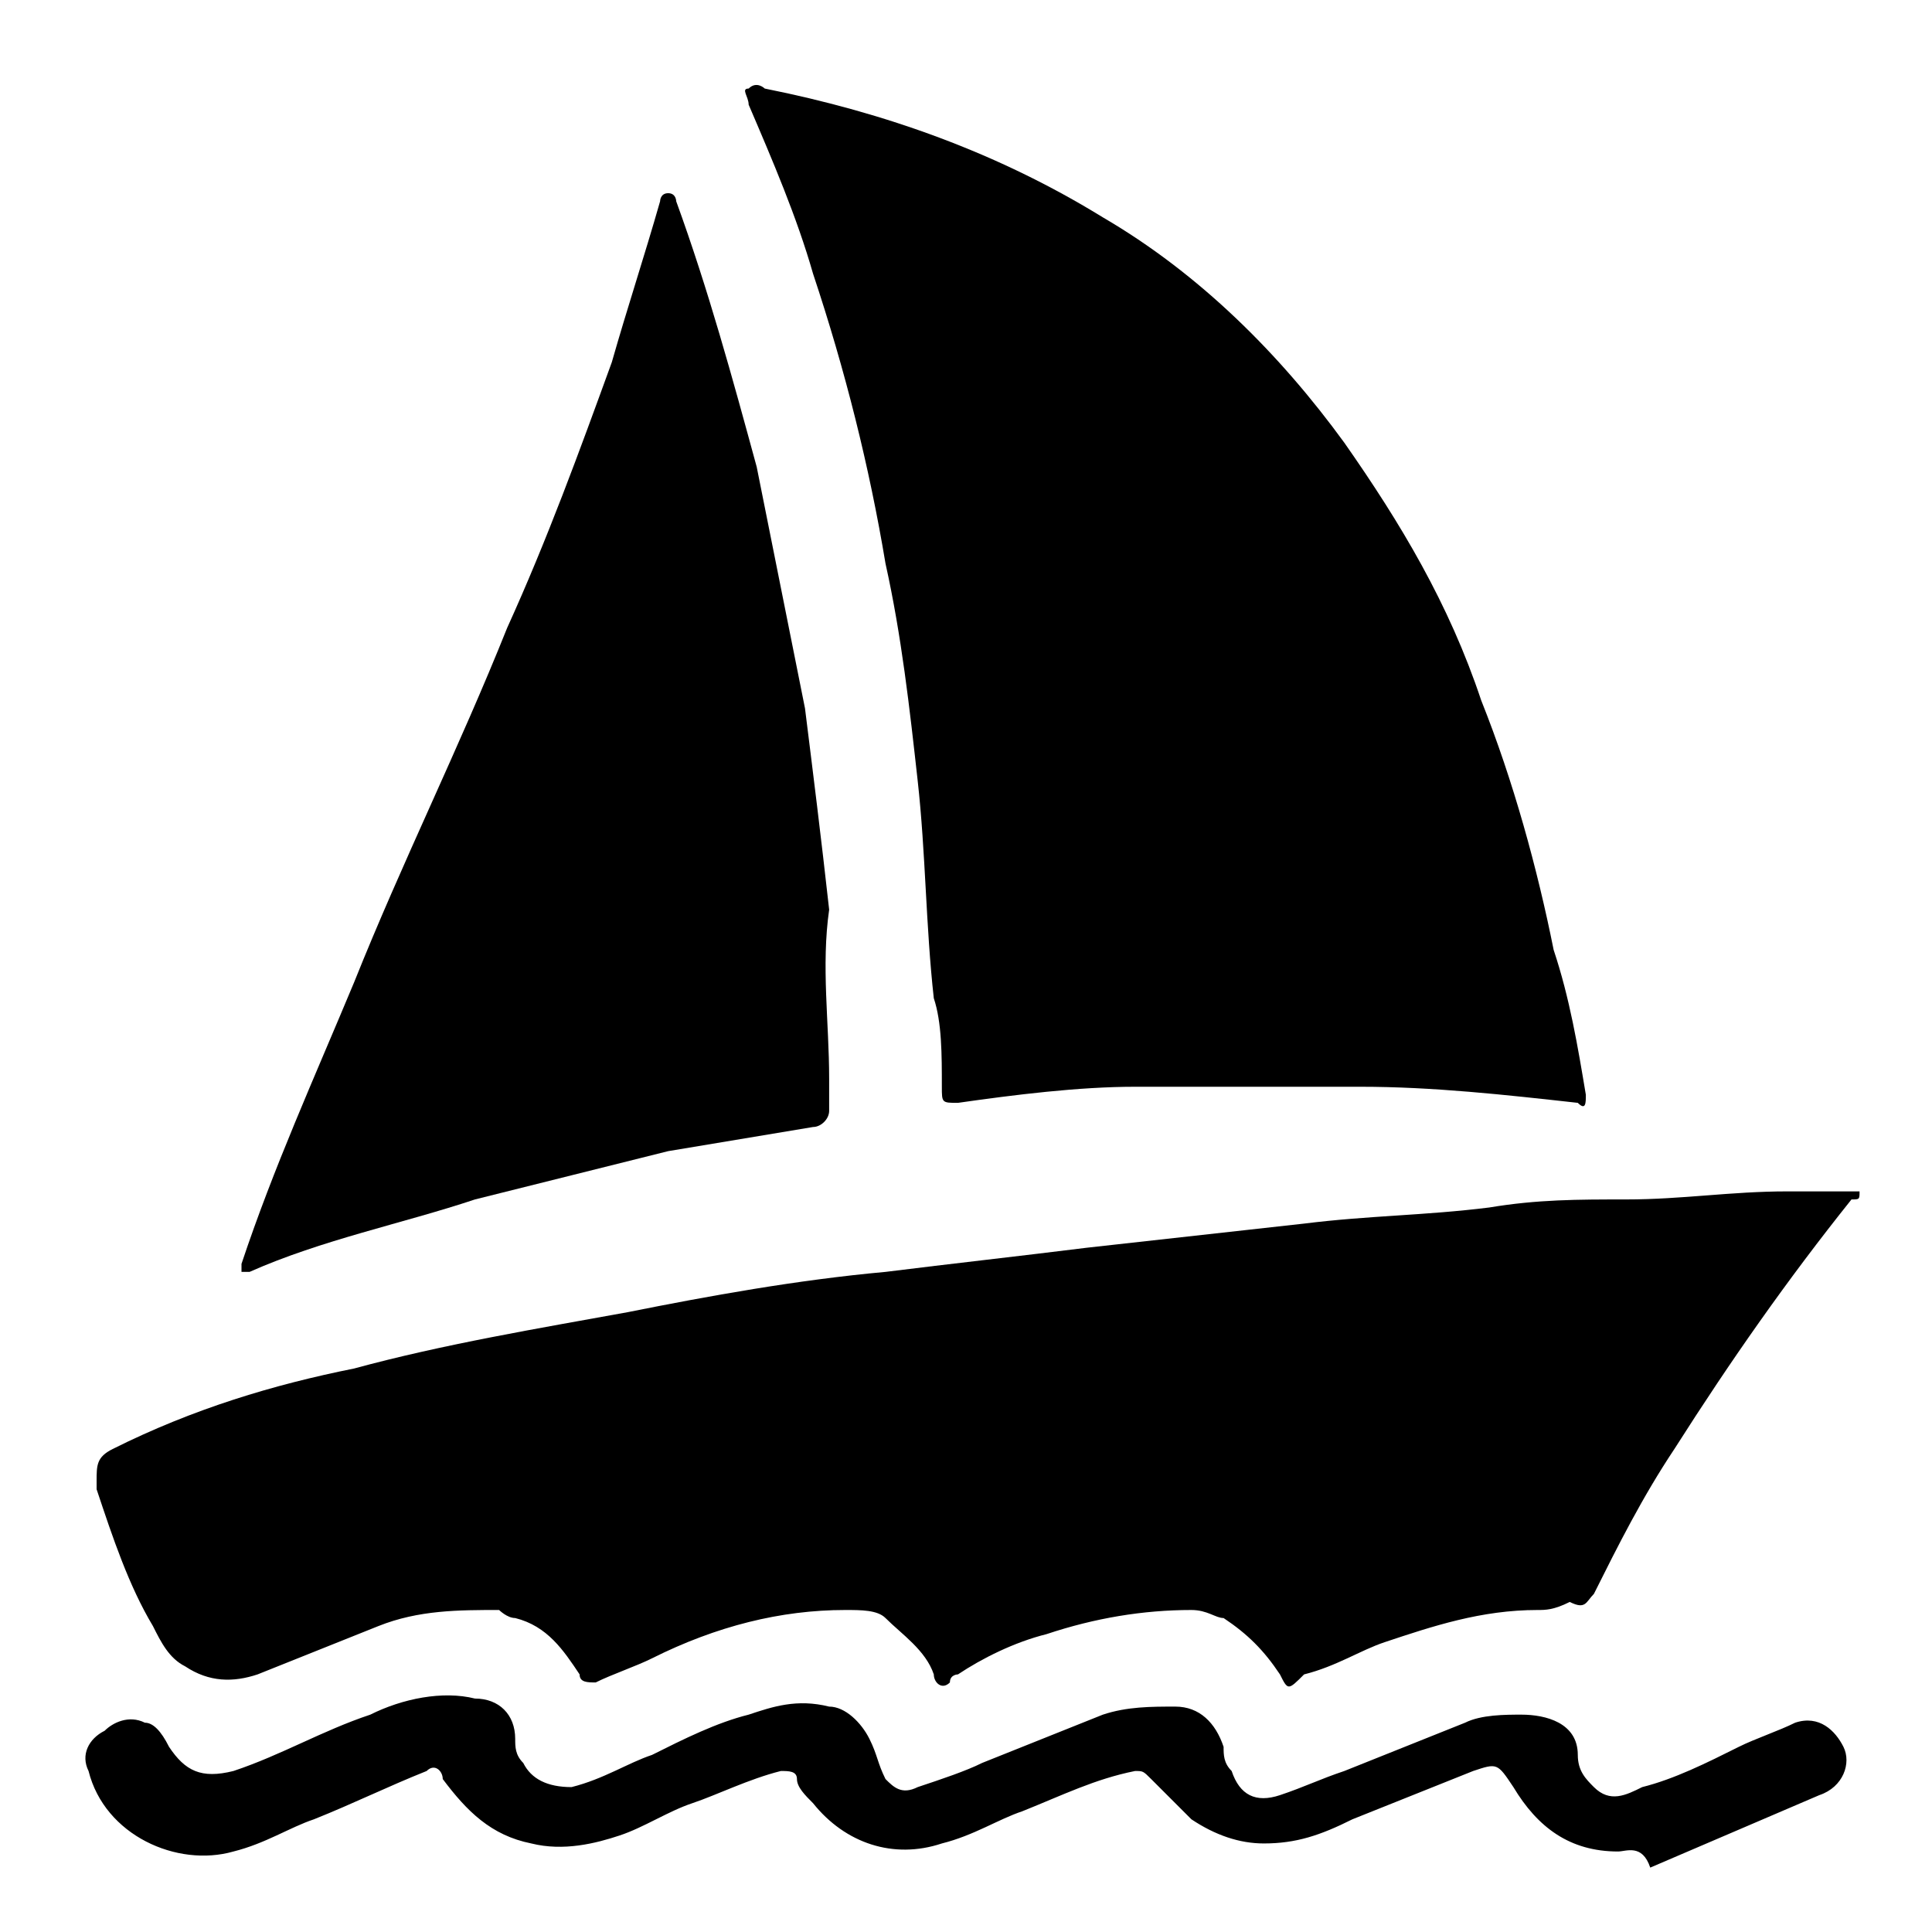 <svg xmlns="http://www.w3.org/2000/svg" xmlns:xlink="http://www.w3.org/1999/xlink" id="Layer_1" x="0px" y="0px" viewBox="0 0 24 24" xml:space="preserve"><g id="G3Dwse_00000093869087795465604670000011349862942098501550_">	<g>		<path d="M19.1,20c-0.7,0-1.3,0.2-1.9,0.4c-0.3,0.1-0.6,0.3-1,0.4C16,21,16,21,15.9,20.8c-0.2-0.3-0.4-0.5-0.7-0.7   C15.1,20.1,15,20,14.8,20c-0.6,0-1.2,0.1-1.8,0.3c-0.4,0.1-0.8,0.3-1.1,0.5c0,0-0.1,0-0.1,0.1c-0.1,0.1-0.2,0-0.2-0.1   c-0.1-0.3-0.4-0.5-0.6-0.7c-0.1-0.1-0.3-0.1-0.5-0.1c-0.8,0-1.6,0.2-2.4,0.6c-0.2,0.1-0.5,0.2-0.7,0.3c-0.1,0-0.2,0-0.2-0.1   c-0.2-0.3-0.4-0.6-0.8-0.7c-0.1,0-0.2-0.1-0.2-0.1c-0.5,0-1,0-1.5,0.2c-0.5,0.2-1,0.4-1.5,0.6c-0.3,0.1-0.6,0.1-0.9-0.1   c-0.2-0.1-0.3-0.3-0.4-0.5c-0.3-0.5-0.5-1.1-0.7-1.7c0,0,0-0.1,0-0.1c0-0.2,0-0.3,0.2-0.4c1-0.5,2-0.8,3-1   c1.1-0.3,2.3-0.5,3.4-0.7c1-0.2,2.1-0.4,3.2-0.5c0.8-0.1,1.7-0.2,2.5-0.3c0.9-0.1,1.8-0.2,2.7-0.3c0.8-0.1,1.5-0.1,2.3-0.2   c0.6-0.1,1.1-0.1,1.7-0.1c0.7,0,1.3-0.1,2-0.1c0.3,0,0.6,0,0.8,0c0,0,0.1,0,0.1,0c0,0.1,0,0.1-0.1,0.1c-0.8,1-1.5,2-2.2,3.1   c-0.4,0.6-0.7,1.2-1,1.8c-0.1,0.1-0.1,0.2-0.3,0.1C19.3,20,19.2,20,19.1,20z"></path>		<path d="M19.7,13.6c0,0.1,0,0.2-0.1,0.1c-0.9-0.1-1.8-0.2-2.7-0.2c-0.9,0-1.9,0-2.8,0c-0.7,0-1.5,0.1-2.2,0.2   c-0.2,0-0.2,0-0.2-0.2c0-0.4,0-0.8-0.1-1.1c-0.1-0.9-0.1-1.8-0.2-2.7C11.3,8.8,11.2,7.9,11,7c-0.2-1.2-0.5-2.4-0.9-3.6   C9.9,2.7,9.6,2,9.3,1.3c0-0.1-0.1-0.2,0-0.2c0.1-0.1,0.2,0,0.2,0c1.5,0.3,2.9,0.8,4.2,1.6c1.2,0.7,2.2,1.7,3,2.8   c0.7,1,1.3,2,1.7,3.2c0.4,1,0.7,2.1,0.9,3.1C19.5,12.4,19.6,13,19.7,13.6z"></path>		<path d="M10.3,13.4c0,0.1,0,0.3,0,0.4c0,0.1-0.1,0.2-0.2,0.2c-0.6,0.1-1.2,0.2-1.8,0.3c-0.8,0.2-1.6,0.4-2.4,0.6   c-0.9,0.3-1.9,0.5-2.8,0.9c0,0,0,0,0,0c0,0-0.1,0-0.1,0c0,0,0-0.1,0-0.1c0.4-1.2,0.9-2.3,1.4-3.5C5,10.7,5.7,9.3,6.3,7.8   c0.5-1.1,0.9-2.2,1.3-3.3c0.2-0.7,0.4-1.3,0.6-2c0,0,0,0,0,0c0,0,0-0.1,0.1-0.1c0.1,0,0.1,0.1,0.1,0.1c0.4,1.1,0.7,2.2,1,3.3   c0.2,1,0.4,2,0.6,3c0.1,0.8,0.2,1.6,0.3,2.5C10.2,12,10.3,12.7,10.3,13.4z"></path>		<path d="M20.1,23c-0.6,0-1-0.3-1.3-0.8c-0.2-0.3-0.2-0.3-0.5-0.2c-0.5,0.2-1,0.4-1.5,0.6c-0.4,0.2-0.7,0.3-1.1,0.3   c-0.3,0-0.6-0.1-0.9-0.3c-0.2-0.2-0.3-0.3-0.5-0.5c-0.1-0.1-0.1-0.1-0.2-0.1c-0.5,0.1-0.9,0.3-1.4,0.5c-0.3,0.1-0.6,0.3-1,0.4   c-0.6,0.2-1.2,0-1.6-0.5c-0.1-0.1-0.2-0.2-0.2-0.3c0-0.1-0.1-0.1-0.2-0.1c-0.4,0.1-0.8,0.3-1.1,0.4c-0.3,0.1-0.6,0.3-0.9,0.4   C7.4,22.9,7,23,6.6,22.9c-0.5-0.1-0.8-0.4-1.1-0.8C5.5,22,5.4,21.9,5.3,22c-0.5,0.2-0.9,0.4-1.4,0.6c-0.3,0.1-0.6,0.3-1,0.4   c-0.7,0.2-1.6-0.2-1.8-1c-0.1-0.2,0-0.4,0.2-0.5c0.1-0.1,0.3-0.2,0.5-0.1c0.1,0,0.2,0.1,0.3,0.3c0.2,0.3,0.4,0.4,0.8,0.3   c0.6-0.2,1.1-0.5,1.7-0.7c0.4-0.2,0.9-0.3,1.3-0.2c0.3,0,0.5,0.2,0.5,0.5c0,0.1,0,0.2,0.1,0.3c0.1,0.2,0.3,0.3,0.6,0.3   c0.4-0.1,0.7-0.3,1-0.4c0.4-0.2,0.8-0.4,1.2-0.5c0.3-0.1,0.6-0.2,1-0.1c0.2,0,0.4,0.2,0.5,0.4c0.1,0.2,0.1,0.3,0.2,0.5   c0.1,0.1,0.2,0.2,0.4,0.1c0.3-0.1,0.6-0.2,0.8-0.3c0.5-0.2,1-0.4,1.5-0.6c0.3-0.1,0.6-0.1,0.9-0.1c0.3,0,0.5,0.2,0.6,0.5   c0,0.1,0,0.2,0.1,0.3c0.1,0.3,0.3,0.4,0.6,0.3c0.3-0.1,0.5-0.2,0.8-0.3c0.5-0.2,1-0.4,1.5-0.6c0.2-0.1,0.5-0.1,0.7-0.1   c0.3,0,0.7,0.1,0.7,0.5c0,0.2,0.1,0.3,0.2,0.4c0.2,0.2,0.4,0.1,0.6,0c0.4-0.1,0.8-0.3,1.2-0.5c0.2-0.1,0.5-0.2,0.7-0.3   c0.3-0.1,0.5,0.1,0.6,0.3c0.1,0.2,0,0.5-0.3,0.6c-0.7,0.3-1.4,0.6-2.1,0.9C20.4,22.9,20.2,23,20.1,23z"></path>	</g></g></svg>